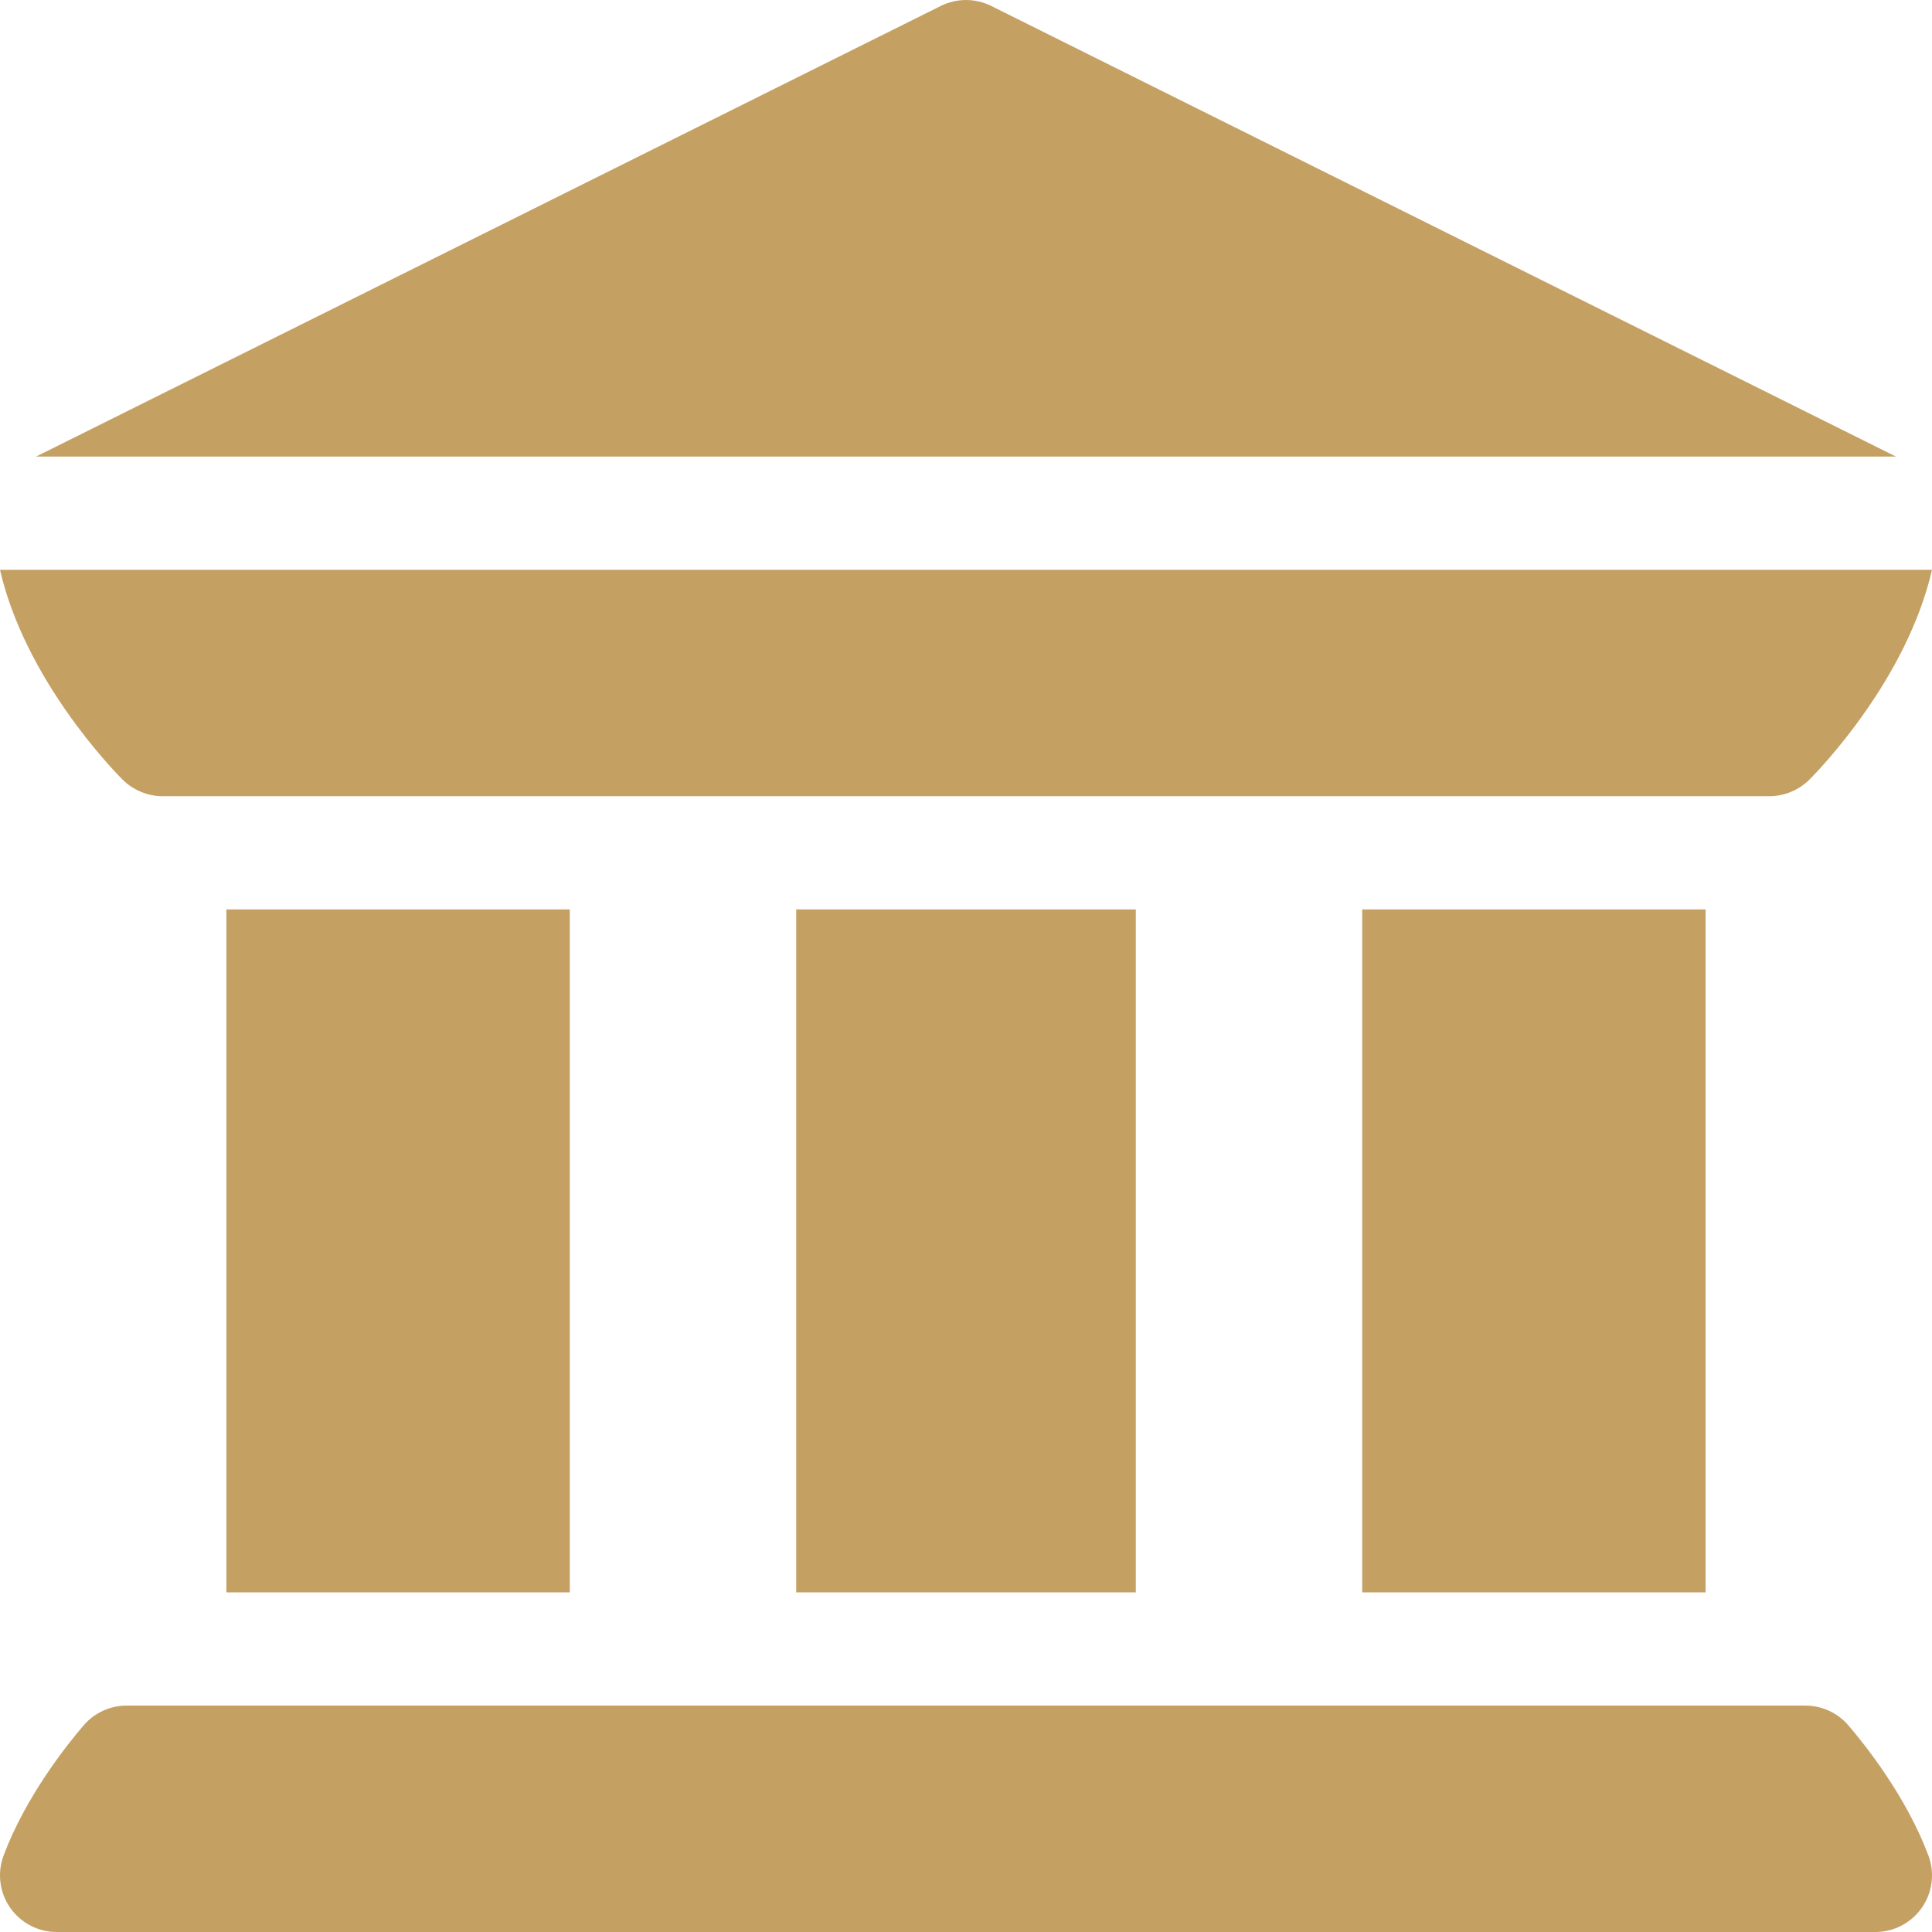 <?xml version="1.0" encoding="utf-8"?>
<svg xmlns="http://www.w3.org/2000/svg" fill="none" height="100%" overflow="visible" preserveAspectRatio="none" style="display: block;" viewBox="0 0 42 42" width="100%">
<g id="Vector">
<path d="M0.22 41.471C0.45 41.802 0.827 42 1.231 42H40.769C41.173 42 41.55 41.802 41.78 41.471C42.011 41.14 42.063 40.717 41.922 40.338C41.442 39.056 40.546 37.931 40.182 37.508C39.949 37.236 39.607 37.078 39.248 37.078H2.752C2.393 37.078 2.051 37.236 1.818 37.508C1.454 37.931 0.558 39.056 0.078 40.338C-0.063 40.717 -0.011 41.14 0.22 41.471Z" fill="#C5A063"/>
<path d="M4.922 19.77H12.387V34.617H4.922V19.77Z" fill="#C5A063"/>
<path d="M17.309 19.77H24.691V34.617H17.309V19.77Z" fill="#C5A063"/>
<path d="M29.613 19.77H37.078V34.617H29.613V19.77Z" fill="#C5A063"/>
<path d="M2.663 16.946C2.894 17.178 3.216 17.309 3.534 17.309C3.534 17.309 3.534 17.309 3.534 17.309C3.534 17.309 3.535 17.309 3.535 17.308H38.465C38.465 17.308 38.465 17.309 38.465 17.308C38.465 17.308 38.466 17.309 38.466 17.309C38.784 17.309 39.106 17.178 39.337 16.946C39.587 16.696 41.458 14.747 42 12.387H1.00181e-05C0.542 14.747 2.413 16.696 2.663 16.946Z" fill="#C5A063"/>
<path d="M41.217 9.926L21.55 0.13C21.204 -0.043 20.796 -0.043 20.45 0.13L0.783 9.926H41.217Z" fill="#C5A063"/>
</g>
</svg>